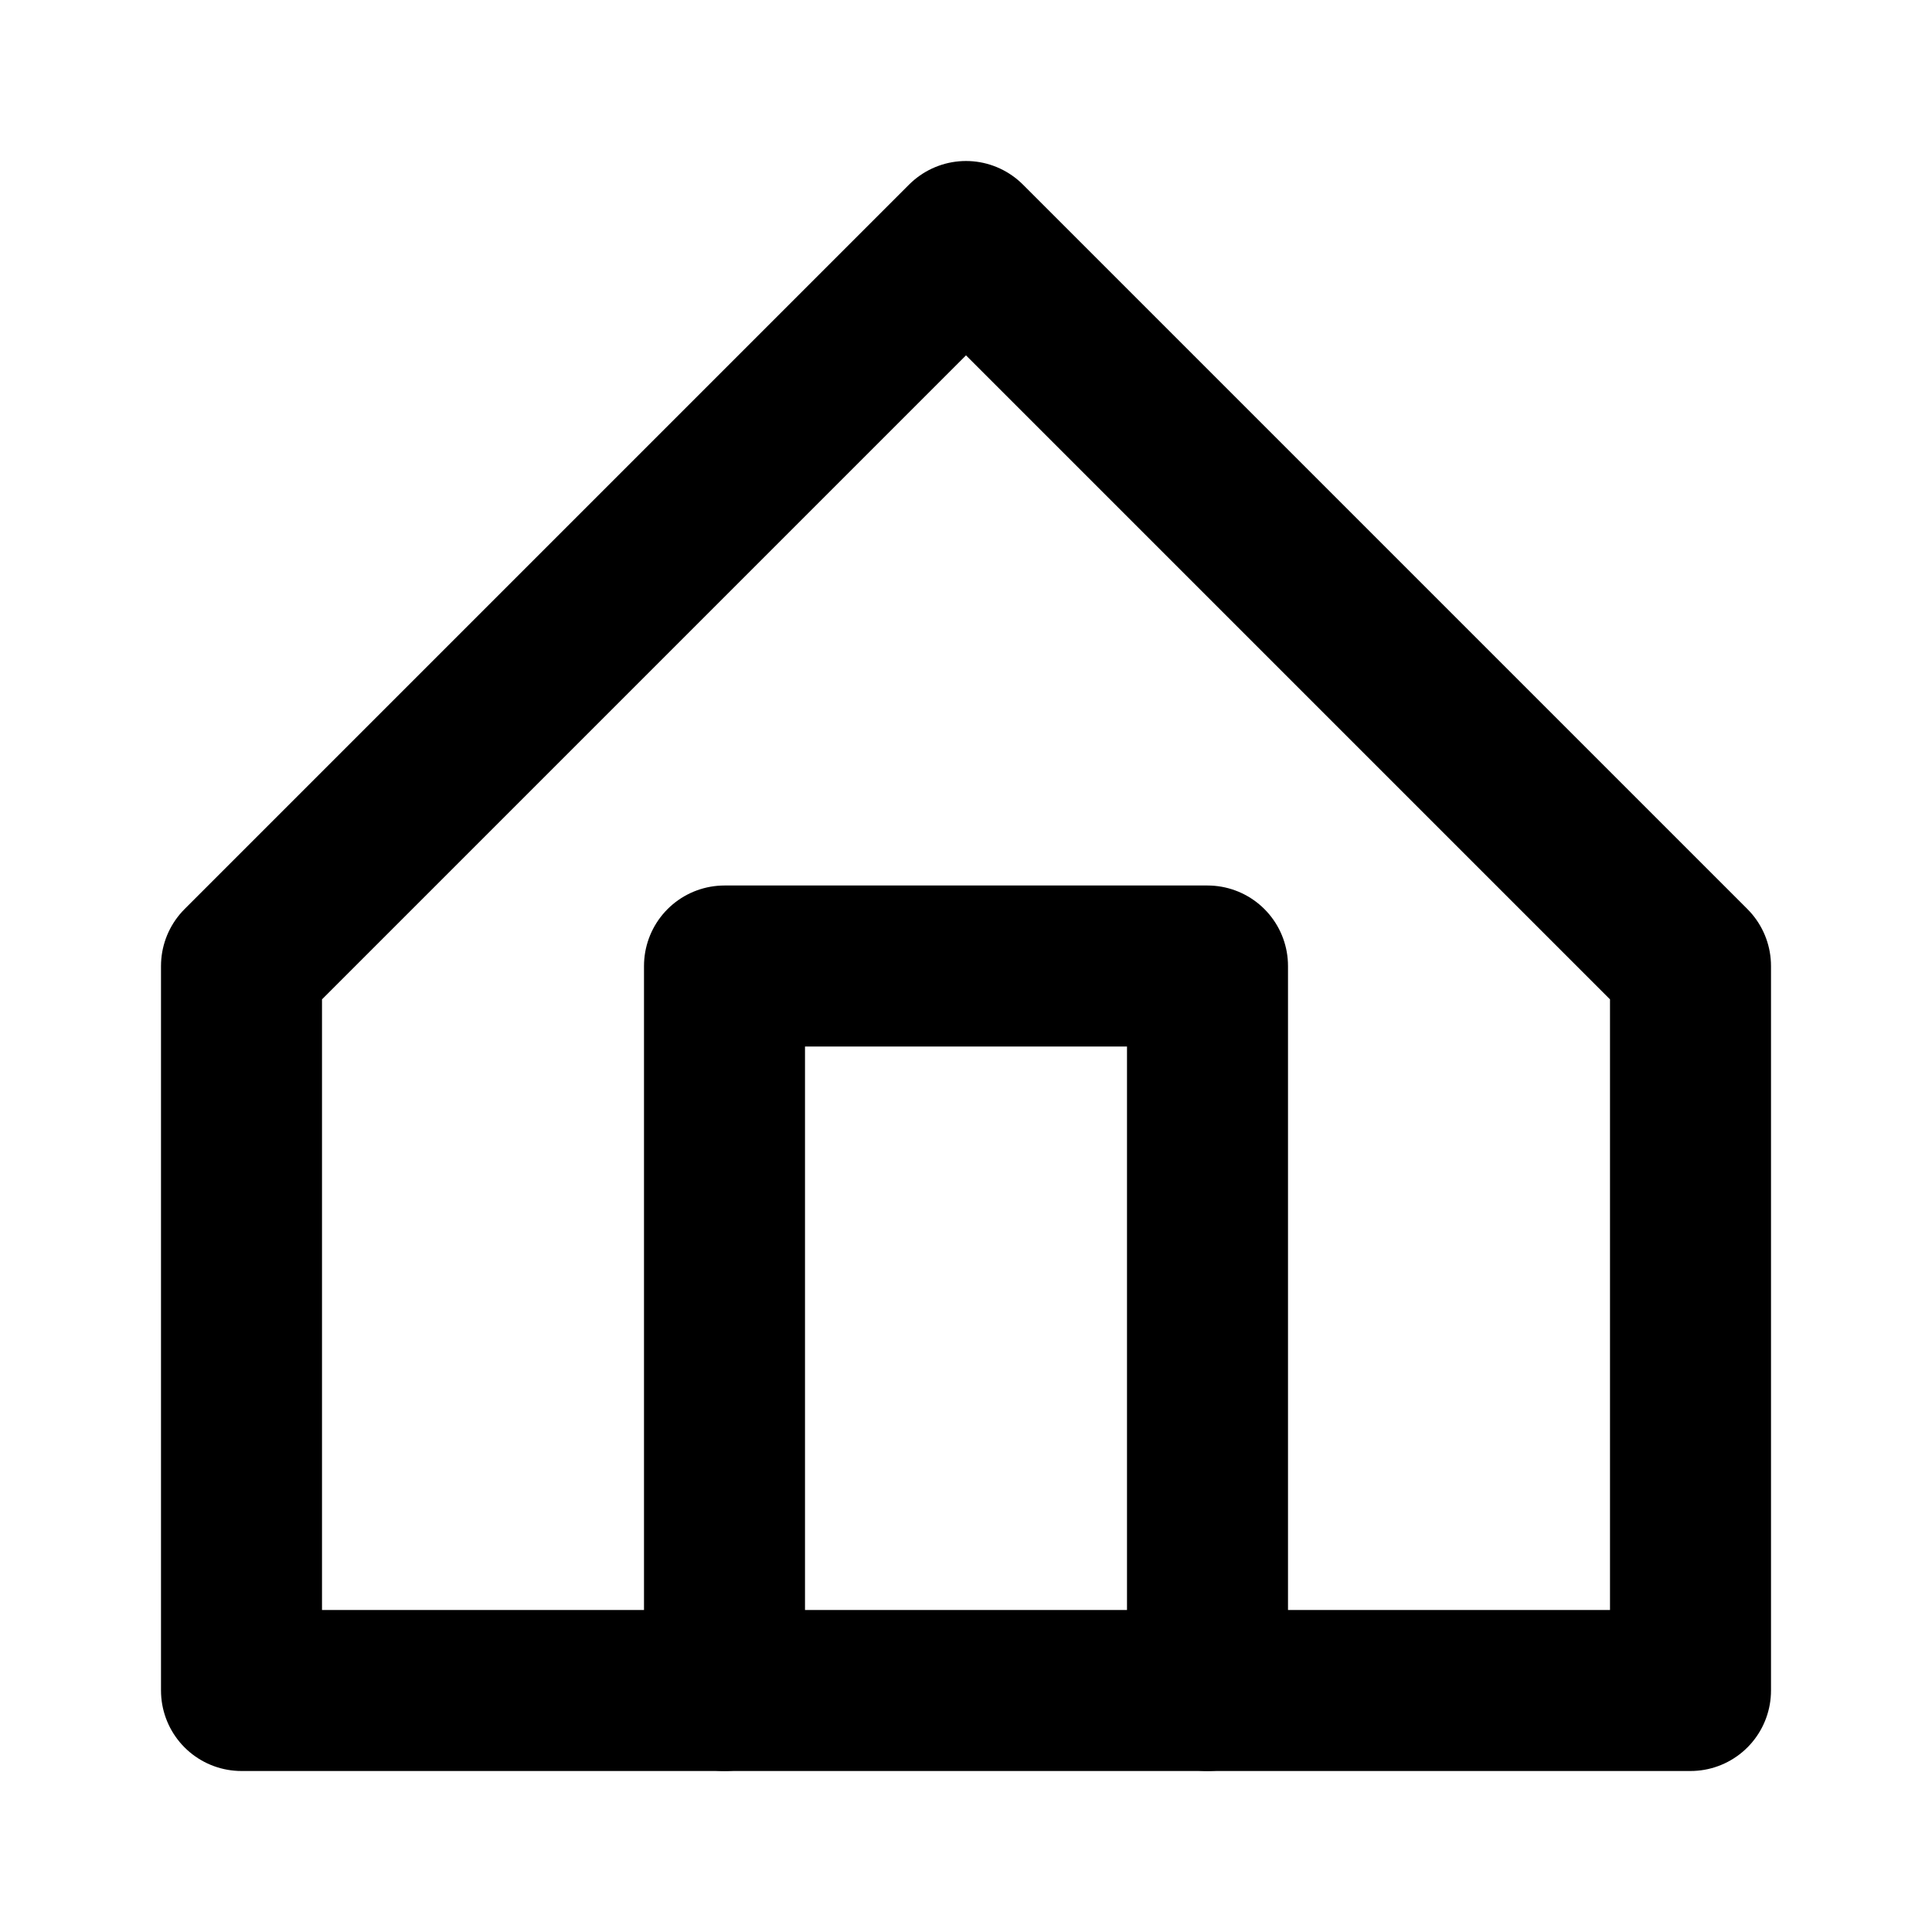 <svg xmlns="http://www.w3.org/2000/svg" width="48" height="48" viewBox="0 0 24 24" fill="none" stroke="currentColor" stroke-width="2" stroke-linecap="round" stroke-linejoin="round">
  <path d="M3 12l9-9 9 9v9H3v-9z"></path>
  <path d="M9 21v-9h6v9"></path>
</svg>
